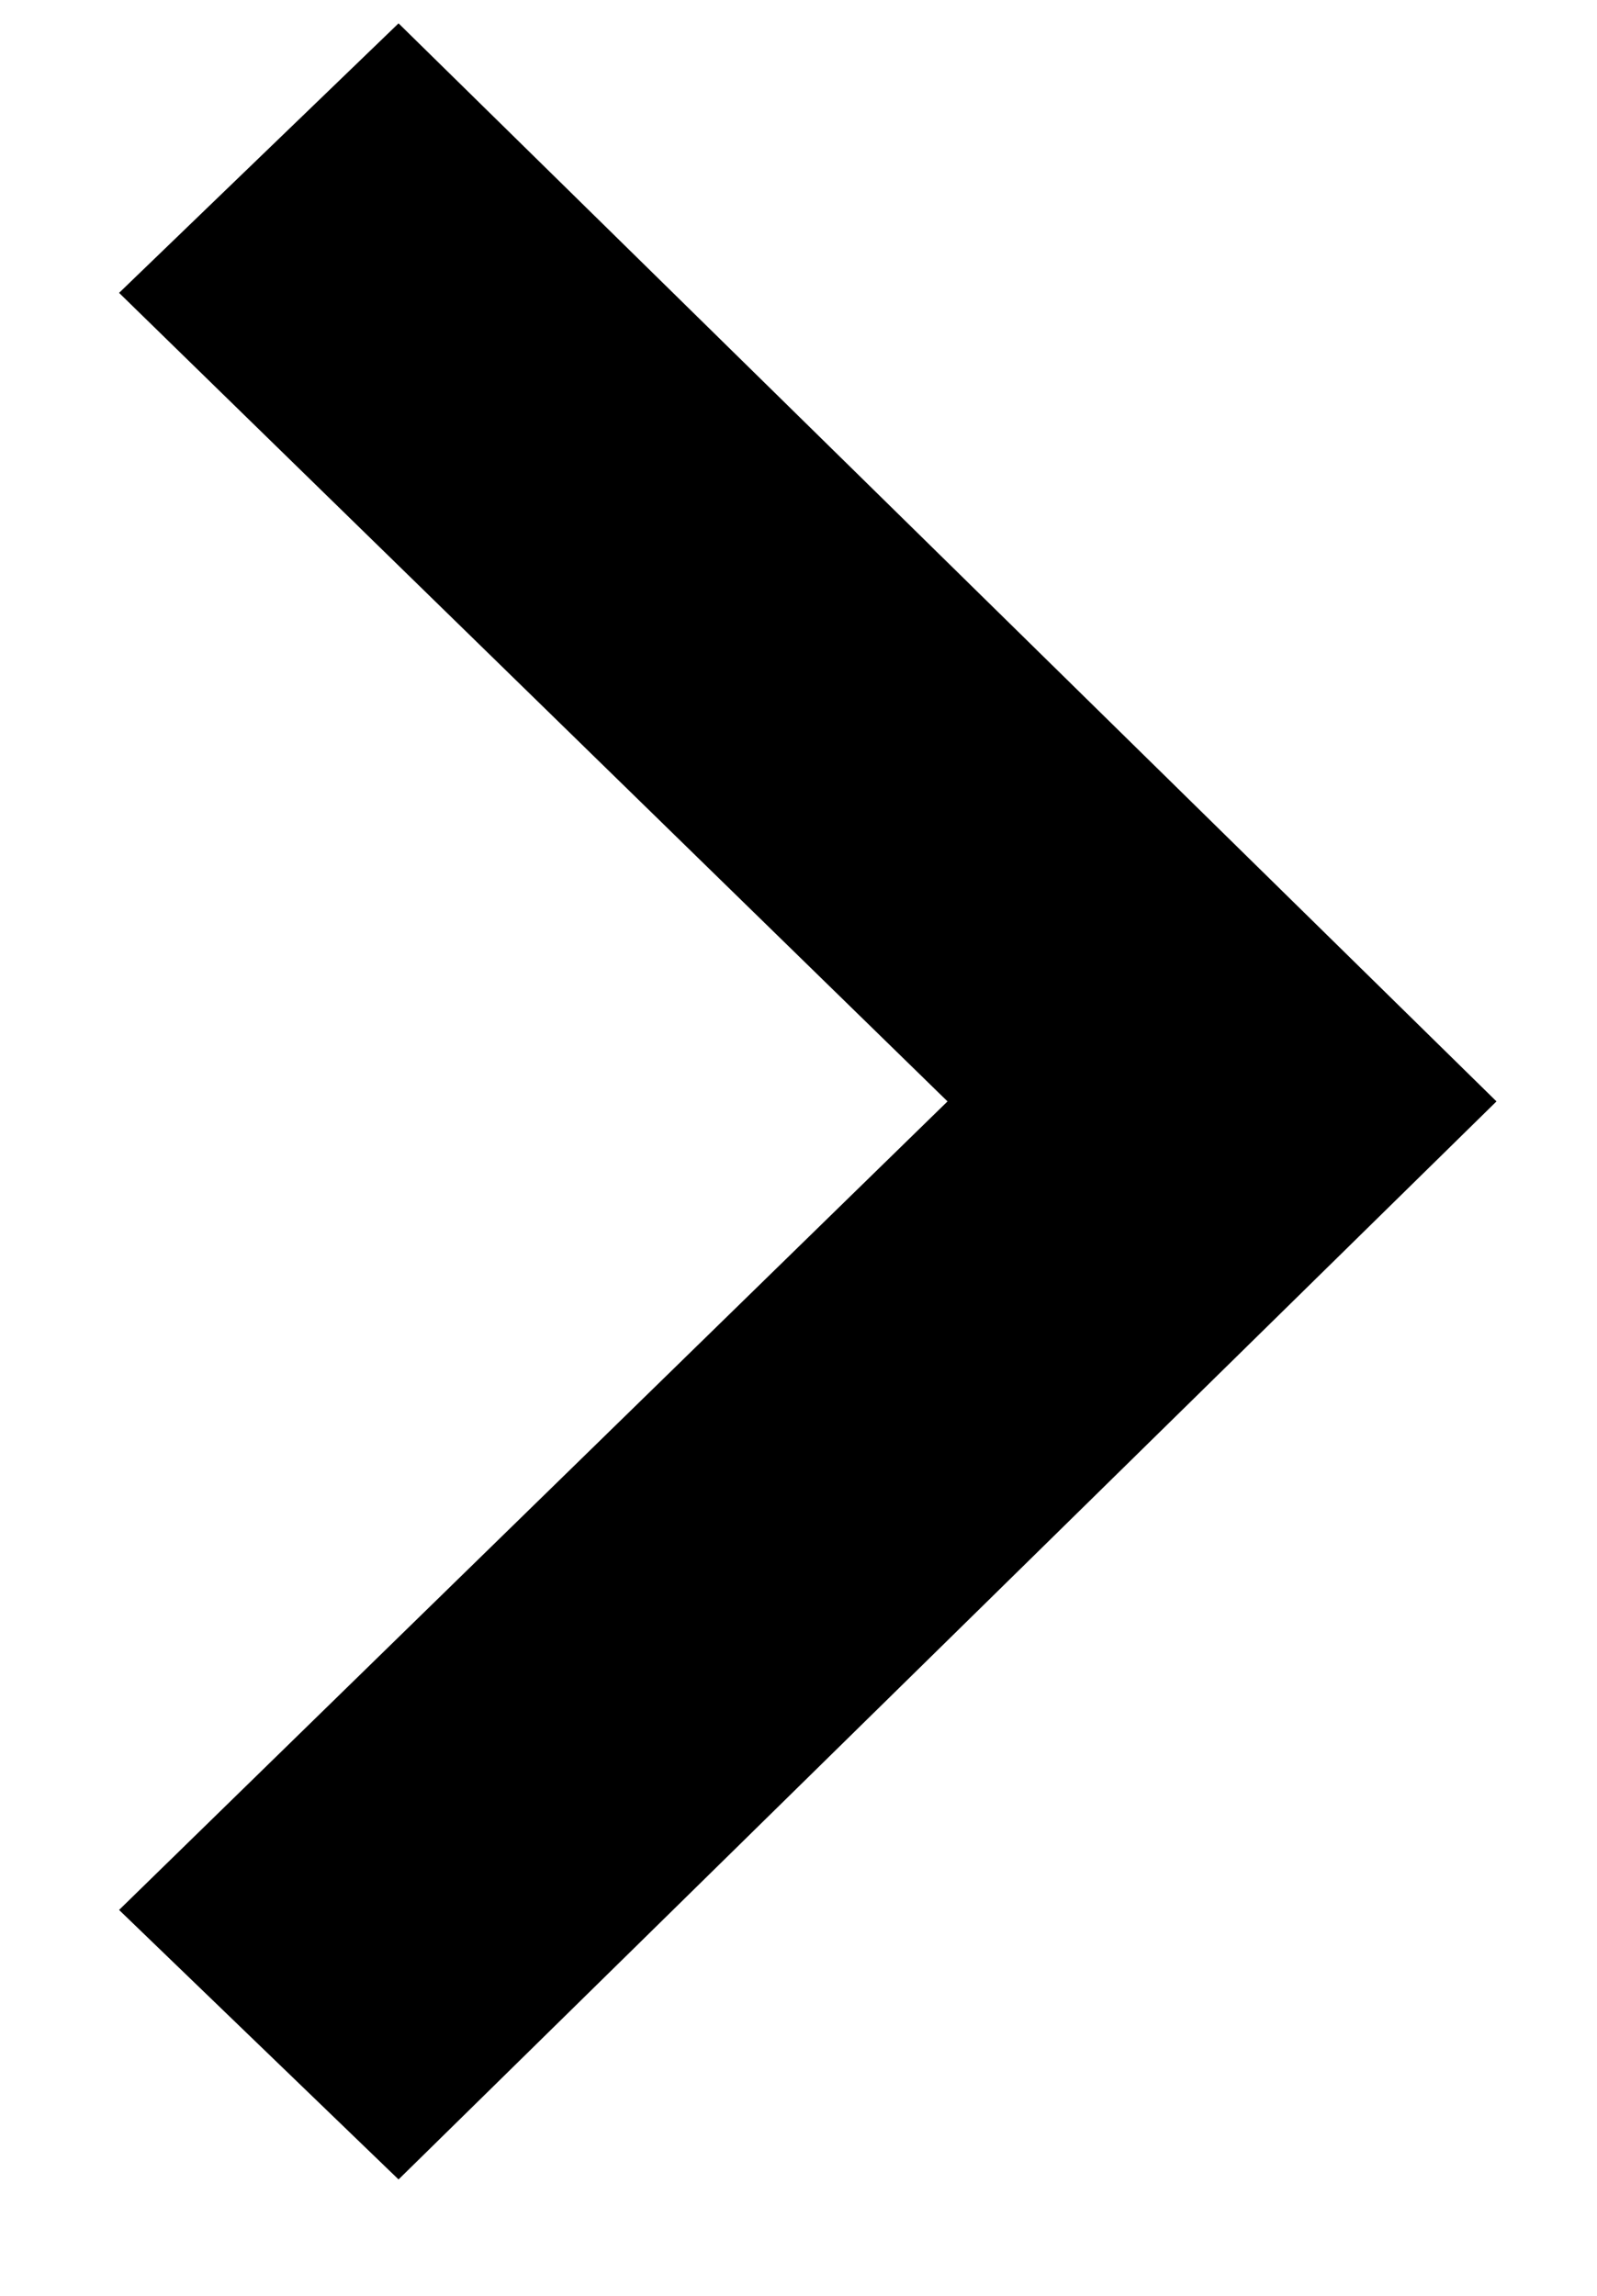<?xml version="1.0" encoding="UTF-8"?>
<svg width="16px" height="23px" viewBox="0 0 16 23" version="1.1" xmlns="http://www.w3.org/2000/svg" xmlns:xlink="http://www.w3.org/1999/xlink">
    <title>arrow-right</title>
    <g id="Page-1" stroke="none" stroke-width="1" fill="none" fill-rule="evenodd">
        <g id="Artboard" transform="translate(-115, -208)" fill="#000000" fill-rule="nonzero">
            <g id="arrow-right" transform="translate(115, 208)">
                <g id="g4" transform="translate(8.093, 11.034) rotate(-90) translate(-8.093, -11.034) translate(-2.907, 3.534)">
                    <polygon id="path2" points="0.2 3.4 2.9 0.6 11 8.9 19.1 0.6 21.8 3.4 11 14.4"></polygon>
                </g>
            </g>
        </g>
    </g>
</svg>
